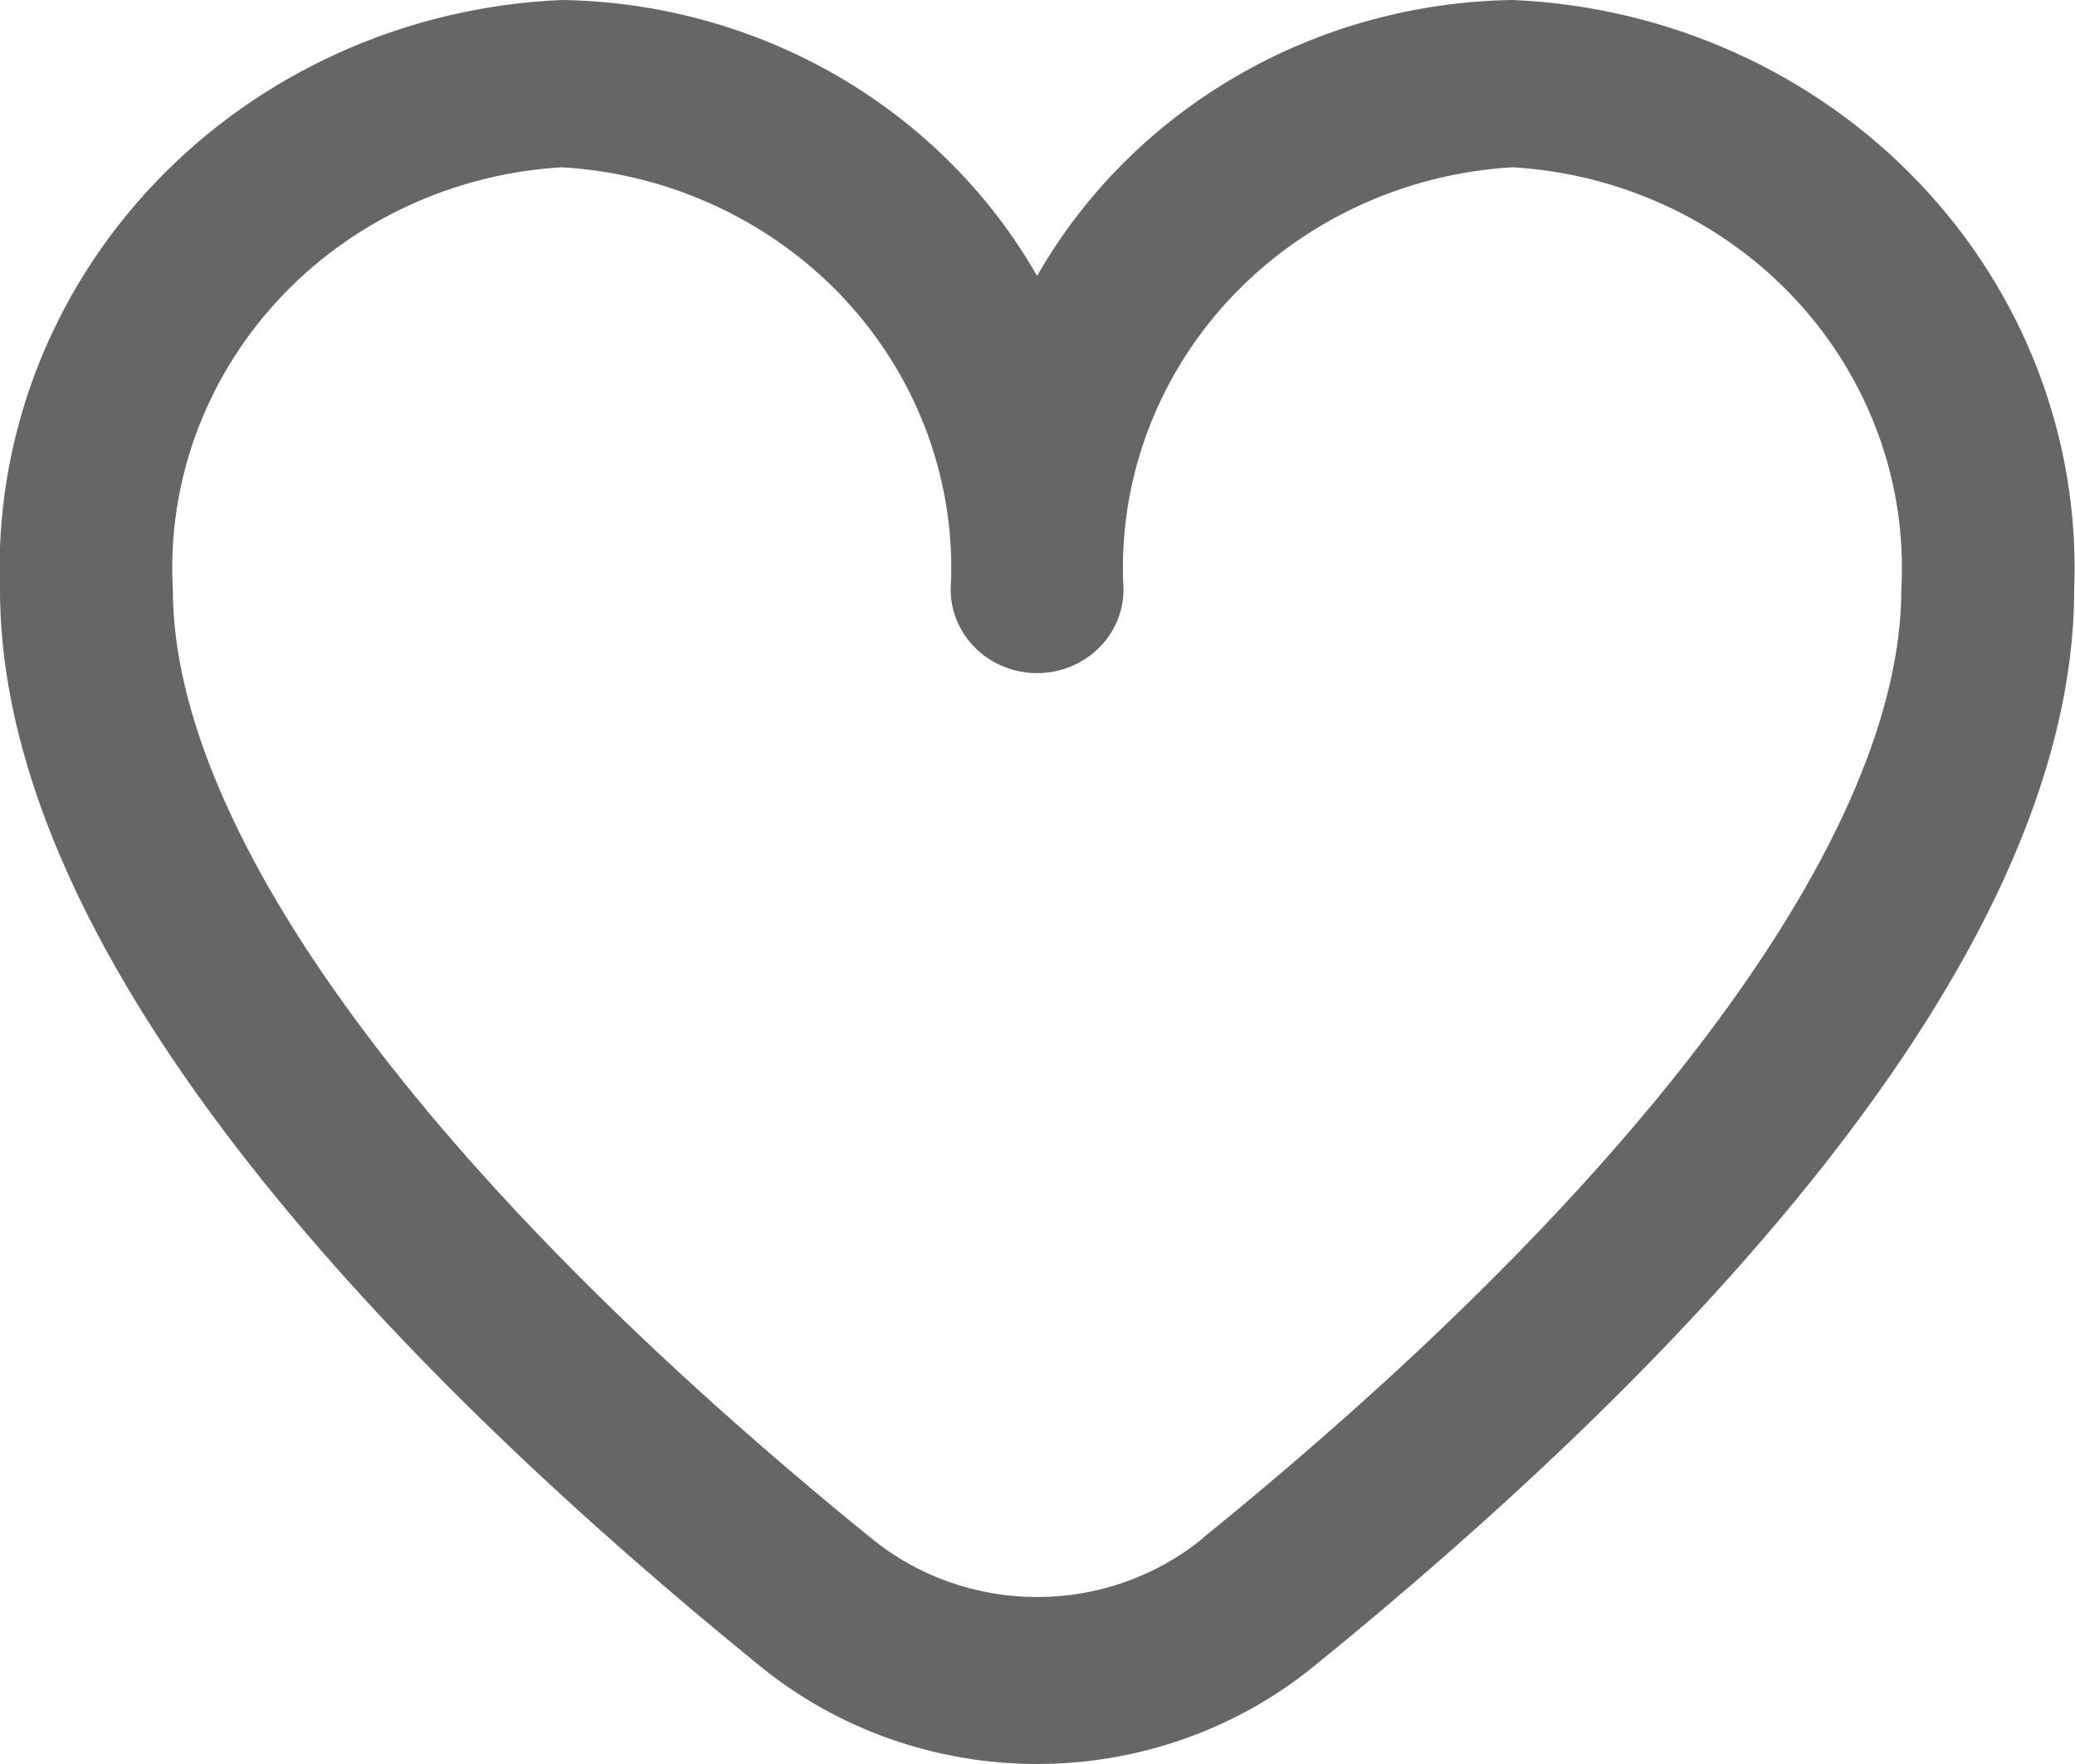 <svg width="20" height="17" viewBox="0 0 20 17" fill="none" xmlns="http://www.w3.org/2000/svg">
<path d="M14.578 0C13.64 0.014 12.722 0.267 11.918 0.734C11.113 1.201 10.45 1.865 9.996 2.659C9.542 1.865 8.879 1.201 8.075 0.734C7.27 0.267 6.353 0.014 5.415 0C3.919 0.063 2.511 0.696 1.496 1.76C0.481 2.825 -0.056 4.234 0 5.681C0 9.345 3.987 13.347 7.33 16.06C8.077 16.667 9.021 17 9.996 17C10.971 17 11.915 16.667 12.662 16.06C16.005 13.347 19.992 9.345 19.992 5.681C20.049 4.234 19.511 2.825 18.496 1.76C17.482 0.696 16.073 0.063 14.578 0ZM11.591 14.827C11.145 15.191 10.58 15.391 9.996 15.391C9.412 15.391 8.847 15.191 8.401 14.827C4.121 11.354 1.666 8.021 1.666 5.681C1.609 4.662 1.971 3.662 2.674 2.899C3.376 2.137 4.361 1.674 5.415 1.612C6.468 1.674 7.453 2.137 8.156 2.899C8.858 3.662 9.22 4.662 9.163 5.681C9.163 5.895 9.251 6.1 9.407 6.251C9.563 6.402 9.775 6.487 9.996 6.487C10.217 6.487 10.429 6.402 10.585 6.251C10.741 6.1 10.829 5.895 10.829 5.681C10.772 4.662 11.134 3.662 11.836 2.899C12.539 2.137 13.524 1.674 14.578 1.612C15.631 1.674 16.616 2.137 17.319 2.899C18.021 3.662 18.383 4.662 18.326 5.681C18.326 8.021 15.871 11.354 11.591 14.824V14.827Z" fill="#666666"/>
</svg>

